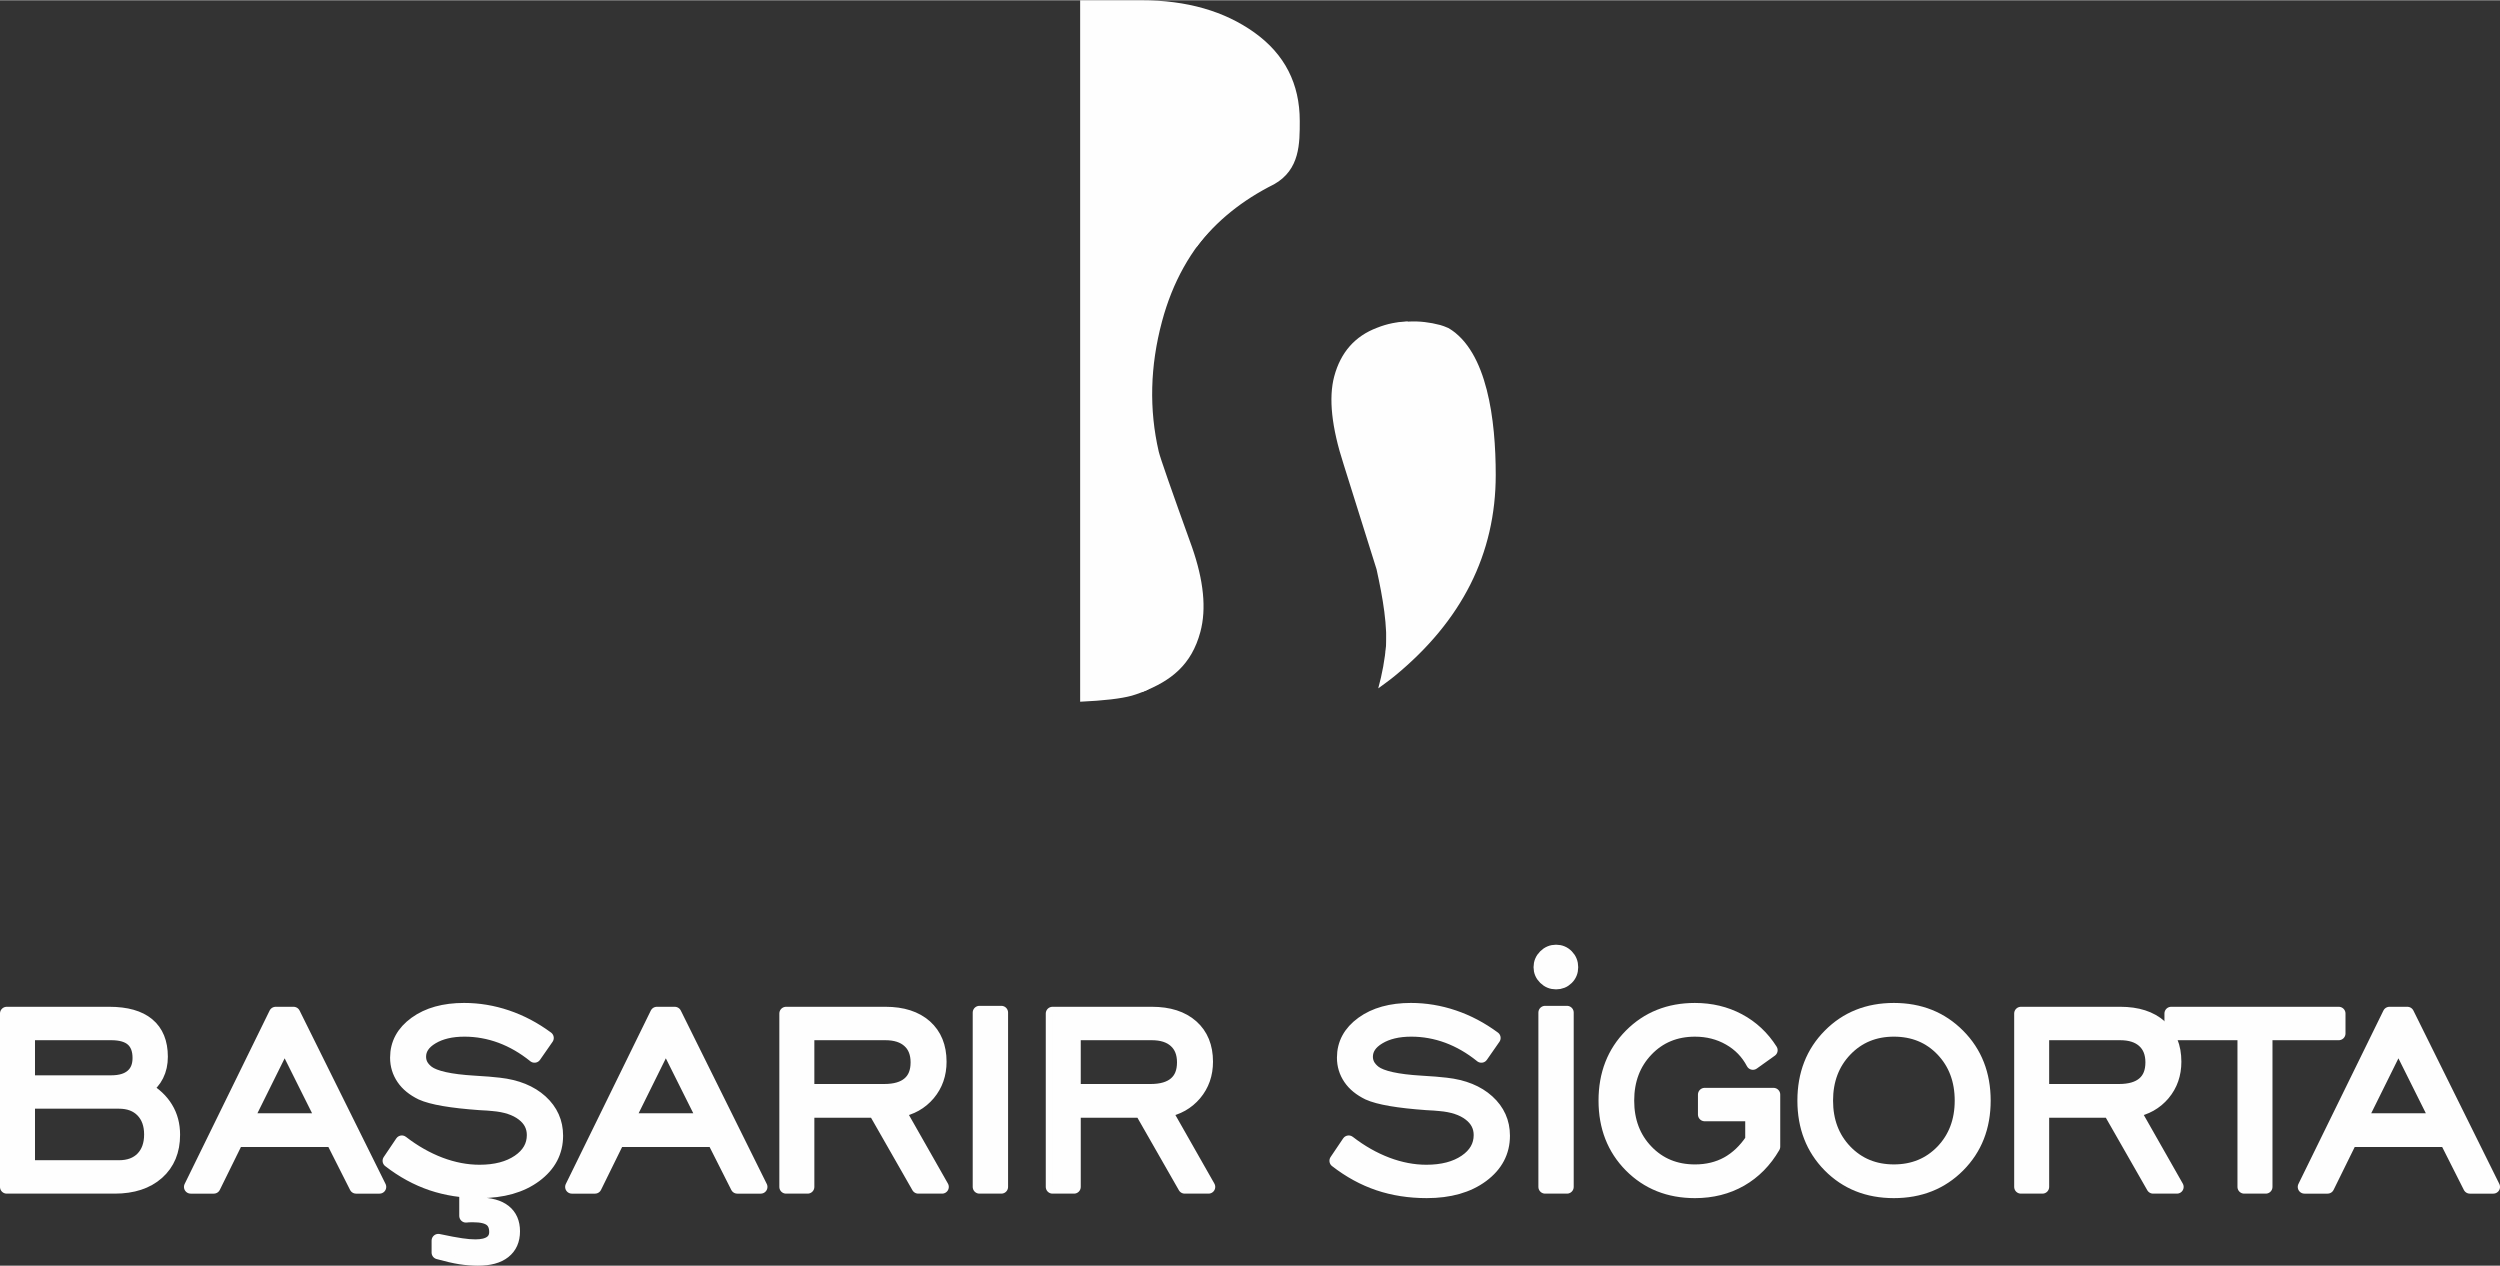 <?xml version="1.0" encoding="UTF-8"?>
<!DOCTYPE svg PUBLIC "-//W3C//DTD SVG 1.1//EN" "http://www.w3.org/Graphics/SVG/1.1/DTD/svg11.dtd">
<!-- Creator: CorelDRAW 2018 (64-Bit) -->
<svg xmlns="http://www.w3.org/2000/svg" xml:space="preserve" width="549px" height="278px" version="1.1" style="shape-rendering:geometricPrecision; text-rendering:geometricPrecision; image-rendering:optimizeQuality; fill-rule:evenodd; clip-rule:evenodd"
viewBox="0 0 734.04 371.55"
 xmlns:xlink="http://www.w3.org/1999/xlink">
 <rect x="0" y="0" width="734.04" height="371.55" fill="#333333" stroke="none"/>
 <defs>
  <style type="text/css">
   <![CDATA[
    .str0 {stroke:#FEFEFE;stroke-width:3.95;stroke-linejoin:round;stroke-miterlimit:11.474}
    .fil0 {fill:none;fill-rule:nonzero}
    .fil1 {fill:#FEFEFE;fill-rule:nonzero}
   ]]>
  </style>
 </defs>
 <g id="Layer_x0020_1">
  <g>
   <path class="fil0 str0" d="M8.3 317.63l24.34 0c2.68,0 4.72,-0.61 6.12,-1.83 1.42,-1.21 2.13,-2.96 2.13,-5.24 0,-2.39 -0.68,-4.19 -2.05,-5.4 -1.37,-1.2 -3.43,-1.79 -6.2,-1.79l-24.34 0 0 14.26zm0 24.93l26.64 0c2.89,0 5.18,-0.85 6.85,-2.55 1.66,-1.71 2.5,-4.04 2.5,-6.99 0,-2.91 -0.84,-5.24 -2.5,-6.95 -1.67,-1.72 -3.96,-2.59 -6.85,-2.59l-26.64 0 0 19.08zm-6.33 5.86l0 -50.91 30.12 0c5,0 8.8,1.07 11.36,3.21 2.57,2.14 3.86,5.29 3.86,9.48 0,2.03 -0.39,3.84 -1.2,5.45 -0.8,1.6 -1.93,2.89 -3.41,3.87 2.71,1.57 4.75,3.49 6.12,5.76 1.39,2.28 2.08,4.88 2.08,7.84 0,4.71 -1.54,8.42 -4.63,11.18 -3.1,2.75 -7.29,4.12 -12.58,4.12l-31.72 0z"/>
  </g>
  <g>
   <path id="1" class="fil0 str0" d="M72.4 328.77l22.42 0 -11.25 -22.54 -11.17 22.54zm-16.41 19.65l24.95 -50.91 5.25 0 25.24 50.91 -6.88 0 -6.91 -13.69 -28.13 0 -6.74 13.69 -6.78 0z"/>
  </g>
  <g>
   <path id="2" class="fil0 str0" d="M114.31 340.75l3.68 -5.46c3.61,2.79 7.36,4.91 11.24,6.39 3.89,1.47 7.75,2.21 11.56,2.21 4.71,0 8.53,-1 11.46,-2.99 2.94,-2 4.41,-4.57 4.41,-7.7 0,-2.49 -1.06,-4.54 -3.17,-6.14 -2.11,-1.61 -5.02,-2.57 -8.73,-2.88 -0.9,-0.1 -2.19,-0.19 -3.88,-0.27 -8.37,-0.6 -14.07,-1.57 -17.13,-2.96 -2.36,-1.15 -4.17,-2.61 -5.39,-4.41 -1.23,-1.81 -1.85,-3.82 -1.85,-6.07 0,-4.1 1.83,-7.47 5.5,-10.13 3.65,-2.64 8.4,-3.96 14.24,-3.96 4.26,0 8.44,0.69 12.58,2.09 4.14,1.4 8.08,3.48 11.79,6.22l-3.68 5.29c-3.15,-2.54 -6.44,-4.44 -9.9,-5.73 -3.47,-1.28 -7.02,-1.92 -10.68,-1.92 -3.84,0 -7,0.75 -9.5,2.25 -2.49,1.49 -3.73,3.37 -3.73,5.62 0,0.88 0.2,1.7 0.59,2.44 0.4,0.74 1.03,1.45 1.85,2.09 2.09,1.56 6.61,2.57 13.57,2.99 3.19,0.19 5.68,0.38 7.43,0.6 5.16,0.58 9.25,2.24 12.28,4.98 3,2.74 4.51,6.09 4.51,10.09 0,4.75 -2.06,8.67 -6.2,11.74 -4.14,3.07 -9.57,4.61 -16.28,4.61 -5.07,0 -9.79,-0.74 -14.13,-2.2 -4.36,-1.48 -8.5,-3.73 -12.44,-6.79zm14.39 26.94l0 -3.5c2.91,0.62 5.16,1.04 6.72,1.26 1.57,0.24 2.96,0.35 4.16,0.35 1.96,0 3.46,-0.35 4.48,-1.05 1.03,-0.71 1.55,-1.74 1.55,-3.09 0,-1.68 -0.54,-2.91 -1.6,-3.68 -1.06,-0.77 -2.73,-1.15 -5.02,-1.15 -0.58,0 -1.02,0 -1.32,0.01 -0.28,0.02 -0.57,0.05 -0.85,0.08l0 -8.5 2.91 0 0 5.1 0.93 0c3.26,0 5.75,0.68 7.46,2.03 1.72,1.36 2.59,3.32 2.59,5.91 0,2.61 -0.9,4.62 -2.68,6.02 -1.78,1.41 -4.34,2.1 -7.73,2.1 -1.65,0 -3.37,-0.14 -5.13,-0.41 -1.76,-0.28 -3.92,-0.77 -6.47,-1.48z"/>
  </g>
  <g>
   <path id="3" class="fil0 str0" d="M184.33 328.77l22.42 0 -11.26 -22.54 -11.16 22.54zm-16.42 19.65l24.95 -50.91 5.26 0 25.24 50.91 -6.88 0 -6.91 -13.69 -28.14 0 -6.73 13.69 -6.79 0z"/>
  </g>
  <g>
   <path id="4" class="fil0 str0" d="M237.13 320.18l22.48 0c3.2,0 5.62,-0.71 7.26,-2.13 1.65,-1.4 2.47,-3.47 2.47,-6.21 0,-2.66 -0.82,-4.76 -2.47,-6.24 -1.64,-1.49 -3.95,-2.23 -6.94,-2.23l-22.8 0 0 16.81zm-6.33 28.24l0 -50.91 29.22 0c4.98,0 8.86,1.26 11.7,3.76 2.81,2.51 4.23,5.97 4.23,10.39 0,3.69 -1.1,6.84 -3.3,9.46 -2.22,2.63 -5.14,4.27 -8.76,4.92l12.72 22.38 -6.99 0 -12.73 -22.29 -19.76 0 0 22.29 -6.33 0z"/>
  </g>
  <g>
   <polygon id="5" class="fil0 str0" points="287.58,348.42 287.58,297.23 294.01,297.23 294.01,348.42 "/>
  </g>
  <g>
   <path id="6" class="fil0 str0" d="M315.35 320.18l22.49 0c3.19,0 5.61,-0.71 7.25,-2.13 1.65,-1.4 2.47,-3.47 2.47,-6.21 0,-2.66 -0.82,-4.76 -2.47,-6.24 -1.64,-1.49 -3.95,-2.23 -6.94,-2.23l-22.8 0 0 16.81zm-6.32 28.24l0 -50.91 29.21 0c4.98,0 8.87,1.26 11.7,3.76 2.82,2.51 4.24,5.97 4.24,10.39 0,3.69 -1.11,6.84 -3.31,9.46 -2.22,2.63 -5.13,4.27 -8.75,4.92l12.72 22.38 -6.99 0 -12.74 -22.29 -19.76 0 0 22.29 -6.32 0z"/>
  </g>
  <g>
   <path id="7" class="fil0 str0" d="M392.32 340.75l3.68 -5.46c3.61,2.79 7.35,4.91 11.24,6.39 3.89,1.47 7.75,2.21 11.56,2.21 4.7,0 8.53,-1 11.46,-2.99 2.94,-2 4.41,-4.57 4.41,-7.7 0,-2.49 -1.06,-4.54 -3.17,-6.14 -2.11,-1.61 -5.02,-2.57 -8.74,-2.88 -0.89,-0.1 -2.18,-0.19 -3.87,-0.27 -8.37,-0.6 -14.07,-1.57 -17.13,-2.96 -2.36,-1.15 -4.17,-2.61 -5.39,-4.41 -1.23,-1.81 -1.85,-3.82 -1.85,-6.07 0,-4.1 1.83,-7.47 5.5,-10.13 3.65,-2.64 8.4,-3.96 14.24,-3.96 4.25,0 8.44,0.69 12.58,2.09 4.14,1.4 8.08,3.48 11.79,6.22l-3.68 5.29c-3.15,-2.54 -6.44,-4.44 -9.9,-5.73 -3.47,-1.28 -7.02,-1.92 -10.68,-1.92 -3.84,0 -7,0.75 -9.5,2.25 -2.49,1.49 -3.74,3.37 -3.74,5.62 0,0.88 0.21,1.7 0.6,2.44 0.4,0.74 1.03,1.45 1.85,2.09 2.09,1.56 6.61,2.57 13.57,2.99 3.19,0.19 5.68,0.38 7.43,0.6 5.16,0.58 9.25,2.24 12.27,4.98 3.01,2.74 4.52,6.09 4.52,10.09 0,4.75 -2.06,8.67 -6.2,11.74 -4.14,3.07 -9.57,4.61 -16.28,4.61 -5.07,0 -9.79,-0.74 -14.13,-2.2 -4.37,-1.48 -8.5,-3.73 -12.44,-6.79z"/>
  </g>
  <g>
   <path id="8" class="fil0 str0" d="M453.67 348.42l0 -51.19 6.42 0 0 51.19 -6.42 0zm-1.42 -64.51c0,-1.26 0.46,-2.35 1.37,-3.26 0.91,-0.91 2,-1.37 3.26,-1.37 1.26,0 2.33,0.44 3.21,1.34 0.88,0.9 1.32,2 1.32,3.29 0,1.29 -0.44,2.38 -1.32,3.24 -0.88,0.87 -1.95,1.29 -3.21,1.29 -1.26,0 -2.35,-0.44 -3.26,-1.34 -0.91,-0.89 -1.37,-1.96 -1.37,-3.19z"/>
  </g>
  <g>
   <path id="9" class="fil0 str0" d="M514.4 334.63l0 -7.46 -13.88 0 0 -5.86 20.21 0 0 15.3c-2.46,4.24 -5.67,7.48 -9.62,9.75 -3.95,2.25 -8.44,3.38 -13.44,3.38 -7.62,0 -13.92,-2.52 -18.89,-7.54 -4.96,-5.02 -7.45,-11.39 -7.45,-19.12 0,-7.75 2.49,-14.14 7.46,-19.16 4.99,-5.02 11.27,-7.54 18.86,-7.54 4.71,0 9.01,1.02 12.88,3.08 3.87,2.06 7.02,5.01 9.44,8.82l-5.29 3.78c-1.6,-3.04 -3.9,-5.43 -6.92,-7.15 -3.01,-1.72 -6.38,-2.58 -10.09,-2.58 -5.72,0 -10.46,1.96 -14.2,5.88 -3.75,3.92 -5.62,8.88 -5.62,14.87 0,5.99 1.87,10.95 5.62,14.86 3.74,3.9 8.48,5.85 14.2,5.85 3.57,0 6.74,-0.77 9.52,-2.3 2.77,-1.54 5.18,-3.82 7.21,-6.86z"/>
  </g>
  <g>
   <path id="10" class="fil0 str0" d="M556.07 343.79c5.72,0 10.45,-1.95 14.22,-5.85 3.74,-3.91 5.62,-8.87 5.62,-14.86 0,-6.02 -1.88,-10.99 -5.61,-14.9 -3.73,-3.9 -8.48,-5.85 -14.23,-5.85 -5.71,0 -10.45,1.96 -14.21,5.88 -3.75,3.92 -5.62,8.88 -5.62,14.87 0,5.99 1.87,10.95 5.62,14.86 3.76,3.9 8.5,5.85 14.21,5.85zm-0.01 5.95c-7.64,0 -13.94,-2.52 -18.9,-7.54 -4.95,-5.02 -7.44,-11.39 -7.44,-19.12 0,-7.75 2.49,-14.14 7.48,-19.16 4.97,-5.02 11.25,-7.54 18.86,-7.54 7.62,0 13.93,2.52 18.95,7.57 5.01,5.04 7.51,11.41 7.51,19.13 0,7.73 -2.5,14.1 -7.5,19.12 -4.98,5.02 -11.31,7.54 -18.96,7.54z"/>
  </g>
  <g>
   <path id="11" class="fil0 str0" d="M599.69 320.18l22.48 0c3.2,0 5.62,-0.71 7.26,-2.13 1.65,-1.4 2.47,-3.47 2.47,-6.21 0,-2.66 -0.82,-4.76 -2.47,-6.24 -1.64,-1.49 -3.95,-2.23 -6.94,-2.23l-22.8 0 0 16.81zm-6.32 28.24l0 -50.91 29.21 0c4.98,0 8.87,1.26 11.7,3.76 2.82,2.51 4.23,5.97 4.23,10.39 0,3.69 -1.1,6.84 -3.3,9.46 -2.22,2.63 -5.13,4.27 -8.75,4.92l12.72 22.38 -6.99 0 -12.74 -22.29 -19.76 0 0 22.29 -6.32 0z"/>
  </g>
  <g>
   <polygon id="12" class="fil0 str0" points="658.93,348.42 658.93,303.37 637.49,303.37 637.49,297.51 686.7,297.51 686.7,303.37 665.26,303.37 665.26,348.42 "/>
  </g>
  <g>
   <path id="13" class="fil0 str0" d="M693.05 328.77l22.41 0 -11.25 -22.54 -11.16 22.54zm-16.42 19.65l24.95 -50.91 5.26 0 25.23 50.91 -6.88 0 -6.91 -13.69 -28.13 0 -6.74 13.69 -6.78 0z"/>
  </g>
  <path id="14" class="fil1" d="M8.3 317.63l24.34 0c2.68,0 4.72,-0.61 6.12,-1.83 1.42,-1.21 2.13,-2.96 2.13,-5.24 0,-2.39 -0.68,-4.19 -2.05,-5.4 -1.37,-1.2 -3.43,-1.79 -6.2,-1.79l-24.34 0 0 14.26zm0 24.93l26.64 0c2.89,0 5.18,-0.85 6.85,-2.55 1.66,-1.71 2.5,-4.04 2.5,-6.99 0,-2.91 -0.84,-5.24 -2.5,-6.95 -1.67,-1.72 -3.96,-2.59 -6.85,-2.59l-26.64 0 0 19.08zm-6.33 5.86l0 -50.91 30.12 0c5,0 8.8,1.07 11.36,3.21 2.57,2.14 3.86,5.29 3.86,9.48 0,2.03 -0.39,3.84 -1.2,5.45 -0.8,1.6 -1.93,2.89 -3.41,3.87 2.71,1.57 4.75,3.49 6.12,5.76 1.39,2.28 2.08,4.88 2.08,7.84 0,4.71 -1.54,8.42 -4.63,11.18 -3.1,2.75 -7.29,4.12 -12.58,4.12l-31.72 0z"/>
  <path id="15" class="fil1" d="M72.4 328.77l22.42 0 -11.25 -22.54 -11.17 22.54zm-16.41 19.65l24.95 -50.91 5.25 0 25.24 50.91 -6.88 0 -6.91 -13.69 -28.13 0 -6.74 13.69 -6.78 0z"/>
  <path id="16" class="fil1" d="M114.31 340.75l3.68 -5.46c3.61,2.79 7.36,4.91 11.24,6.39 3.89,1.47 7.75,2.21 11.56,2.21 4.71,0 8.53,-1 11.46,-2.99 2.94,-2 4.41,-4.57 4.41,-7.7 0,-2.49 -1.06,-4.54 -3.17,-6.14 -2.11,-1.61 -5.02,-2.57 -8.73,-2.88 -0.9,-0.1 -2.19,-0.19 -3.88,-0.27 -8.37,-0.6 -14.07,-1.57 -17.13,-2.96 -2.36,-1.15 -4.17,-2.61 -5.39,-4.41 -1.23,-1.81 -1.85,-3.82 -1.85,-6.07 0,-4.1 1.83,-7.47 5.5,-10.13 3.65,-2.64 8.4,-3.96 14.24,-3.96 4.26,0 8.44,0.69 12.58,2.09 4.14,1.4 8.08,3.48 11.79,6.22l-3.68 5.29c-3.15,-2.54 -6.44,-4.44 -9.9,-5.73 -3.47,-1.28 -7.02,-1.92 -10.68,-1.92 -3.84,0 -7,0.75 -9.5,2.25 -2.49,1.49 -3.73,3.37 -3.73,5.62 0,0.88 0.2,1.7 0.59,2.44 0.4,0.74 1.03,1.45 1.85,2.09 2.09,1.56 6.61,2.57 13.57,2.99 3.19,0.19 5.68,0.38 7.43,0.6 5.16,0.58 9.25,2.24 12.28,4.98 3,2.74 4.51,6.09 4.51,10.09 0,4.75 -2.06,8.67 -6.2,11.74 -4.14,3.07 -9.57,4.61 -16.28,4.61 -5.07,0 -9.79,-0.74 -14.13,-2.2 -4.36,-1.48 -8.5,-3.73 -12.44,-6.79zm14.39 26.94l0 -3.5c2.91,0.62 5.16,1.04 6.72,1.26 1.57,0.24 2.96,0.35 4.16,0.35 1.96,0 3.46,-0.35 4.48,-1.05 1.03,-0.71 1.55,-1.74 1.55,-3.09 0,-1.68 -0.54,-2.91 -1.6,-3.68 -1.06,-0.77 -2.73,-1.15 -5.02,-1.15 -0.58,0 -1.02,0 -1.32,0.01 -0.28,0.02 -0.57,0.05 -0.85,0.08l0 -8.5 2.91 0 0 5.1 0.93 0c3.26,0 5.75,0.68 7.46,2.03 1.72,1.36 2.59,3.32 2.59,5.91 0,2.61 -0.9,4.62 -2.68,6.02 -1.78,1.41 -4.34,2.1 -7.73,2.1 -1.65,0 -3.37,-0.14 -5.13,-0.41 -1.76,-0.28 -3.92,-0.77 -6.47,-1.48z"/>
  <path id="17" class="fil1" d="M184.33 328.77l22.42 0 -11.26 -22.54 -11.16 22.54zm-16.42 19.65l24.95 -50.91 5.26 0 25.24 50.91 -6.88 0 -6.91 -13.69 -28.14 0 -6.73 13.69 -6.79 0z"/>
  <path id="18" class="fil1" d="M237.13 320.18l22.48 0c3.2,0 5.62,-0.71 7.26,-2.13 1.65,-1.4 2.47,-3.47 2.47,-6.21 0,-2.66 -0.82,-4.76 -2.47,-6.24 -1.64,-1.49 -3.95,-2.23 -6.94,-2.23l-22.8 0 0 16.81zm-6.33 28.24l0 -50.91 29.22 0c4.98,0 8.86,1.26 11.7,3.76 2.81,2.51 4.23,5.97 4.23,10.39 0,3.69 -1.1,6.84 -3.3,9.46 -2.22,2.63 -5.14,4.27 -8.76,4.92l12.72 22.38 -6.99 0 -12.73 -22.29 -19.76 0 0 22.29 -6.33 0z"/>
  <polygon id="19" class="fil1" points="287.58,348.42 287.58,297.23 294.01,297.23 294.01,348.42 "/>
  <path id="20" class="fil1" d="M315.35 320.18l22.49 0c3.19,0 5.61,-0.71 7.25,-2.13 1.65,-1.4 2.47,-3.47 2.47,-6.21 0,-2.66 -0.82,-4.76 -2.47,-6.24 -1.64,-1.49 -3.95,-2.23 -6.94,-2.23l-22.8 0 0 16.81zm-6.32 28.24l0 -50.91 29.21 0c4.98,0 8.87,1.26 11.7,3.76 2.82,2.51 4.24,5.97 4.24,10.39 0,3.69 -1.11,6.84 -3.31,9.46 -2.22,2.63 -5.13,4.27 -8.75,4.92l12.72 22.38 -6.99 0 -12.74 -22.29 -19.76 0 0 22.29 -6.32 0z"/>
  <path id="21" class="fil1" d="M392.32 340.75l3.68 -5.46c3.61,2.79 7.35,4.91 11.24,6.39 3.89,1.47 7.75,2.21 11.56,2.21 4.7,0 8.53,-1 11.46,-2.99 2.94,-2 4.41,-4.57 4.41,-7.7 0,-2.49 -1.06,-4.54 -3.17,-6.14 -2.11,-1.61 -5.02,-2.57 -8.74,-2.88 -0.89,-0.1 -2.18,-0.19 -3.87,-0.27 -8.37,-0.6 -14.07,-1.57 -17.13,-2.96 -2.36,-1.15 -4.17,-2.61 -5.39,-4.41 -1.23,-1.81 -1.85,-3.82 -1.85,-6.07 0,-4.1 1.83,-7.47 5.5,-10.13 3.65,-2.64 8.4,-3.96 14.24,-3.96 4.25,0 8.44,0.69 12.58,2.09 4.14,1.4 8.08,3.48 11.79,6.22l-3.68 5.29c-3.15,-2.54 -6.44,-4.44 -9.9,-5.73 -3.47,-1.28 -7.02,-1.92 -10.68,-1.92 -3.84,0 -7,0.75 -9.5,2.25 -2.49,1.49 -3.74,3.37 -3.74,5.62 0,0.88 0.21,1.7 0.6,2.44 0.4,0.74 1.03,1.45 1.85,2.09 2.09,1.56 6.61,2.57 13.57,2.99 3.19,0.19 5.68,0.38 7.43,0.6 5.16,0.58 9.25,2.24 12.27,4.98 3.01,2.74 4.52,6.09 4.52,10.09 0,4.75 -2.06,8.67 -6.2,11.74 -4.14,3.07 -9.57,4.61 -16.28,4.61 -5.07,0 -9.79,-0.74 -14.13,-2.2 -4.37,-1.48 -8.5,-3.73 -12.44,-6.79z"/>
  <path id="22" class="fil1" d="M453.67 348.42l0 -51.19 6.42 0 0 51.19 -6.42 0zm-1.42 -64.51c0,-1.26 0.46,-2.35 1.37,-3.26 0.91,-0.91 2,-1.37 3.26,-1.37 1.26,0 2.33,0.44 3.21,1.34 0.88,0.9 1.32,2 1.32,3.29 0,1.29 -0.44,2.38 -1.32,3.24 -0.88,0.87 -1.95,1.29 -3.21,1.29 -1.26,0 -2.35,-0.44 -3.26,-1.34 -0.91,-0.89 -1.37,-1.96 -1.37,-3.19z"/>
  <path id="23" class="fil1" d="M514.4 334.63l0 -7.46 -13.88 0 0 -5.86 20.21 0 0 15.3c-2.46,4.24 -5.67,7.48 -9.62,9.75 -3.95,2.25 -8.44,3.38 -13.44,3.38 -7.62,0 -13.92,-2.52 -18.89,-7.54 -4.96,-5.02 -7.45,-11.39 -7.45,-19.12 0,-7.75 2.49,-14.14 7.46,-19.16 4.99,-5.02 11.27,-7.54 18.86,-7.54 4.71,0 9.01,1.02 12.88,3.08 3.87,2.06 7.02,5.01 9.44,8.82l-5.29 3.78c-1.6,-3.04 -3.9,-5.43 -6.92,-7.15 -3.01,-1.72 -6.38,-2.58 -10.09,-2.58 -5.72,0 -10.46,1.96 -14.2,5.88 -3.75,3.92 -5.62,8.88 -5.62,14.87 0,5.99 1.87,10.95 5.62,14.86 3.74,3.9 8.48,5.85 14.2,5.85 3.57,0 6.74,-0.77 9.52,-2.3 2.77,-1.54 5.18,-3.82 7.21,-6.86z"/>
  <path id="24" class="fil1" d="M556.07 343.79c5.72,0 10.45,-1.95 14.22,-5.85 3.74,-3.91 5.62,-8.87 5.62,-14.86 0,-6.02 -1.88,-10.99 -5.61,-14.9 -3.73,-3.9 -8.48,-5.85 -14.23,-5.85 -5.71,0 -10.45,1.96 -14.21,5.88 -3.75,3.92 -5.62,8.88 -5.62,14.87 0,5.99 1.87,10.95 5.62,14.86 3.76,3.9 8.5,5.85 14.21,5.85zm-0.01 5.95c-7.64,0 -13.94,-2.52 -18.9,-7.54 -4.95,-5.02 -7.44,-11.39 -7.44,-19.12 0,-7.75 2.49,-14.14 7.48,-19.16 4.97,-5.02 11.25,-7.54 18.86,-7.54 7.62,0 13.93,2.52 18.95,7.57 5.01,5.04 7.51,11.41 7.51,19.13 0,7.73 -2.5,14.1 -7.5,19.12 -4.98,5.02 -11.31,7.54 -18.96,7.54z"/>
  <path id="25" class="fil1" d="M599.69 320.18l22.48 0c3.2,0 5.62,-0.71 7.26,-2.13 1.65,-1.4 2.47,-3.47 2.47,-6.21 0,-2.66 -0.82,-4.76 -2.47,-6.24 -1.64,-1.49 -3.95,-2.23 -6.94,-2.23l-22.8 0 0 16.81zm-6.32 28.24l0 -50.91 29.21 0c4.98,0 8.87,1.26 11.7,3.76 2.82,2.51 4.23,5.97 4.23,10.39 0,3.69 -1.1,6.84 -3.3,9.46 -2.22,2.63 -5.13,4.27 -8.75,4.92l12.72 22.38 -6.99 0 -12.74 -22.29 -19.76 0 0 22.29 -6.32 0z"/>
  <polygon id="26" class="fil1" points="658.93,348.42 658.93,303.37 637.49,303.37 637.49,297.51 686.7,297.51 686.7,303.37 665.26,303.37 665.26,348.42 "/>
  <path id="27" class="fil1" d="M693.05 328.77l22.41 0 -11.25 -22.54 -11.16 22.54zm-16.42 19.65l24.95 -50.91 5.26 0 25.23 50.91 -6.88 0 -6.91 -13.69 -28.13 0 -6.74 13.69 -6.78 0z"/>
  <g>
   <polygon class="fil1" points="331.15,12.73 360.81,16.38 366.75,35.09 361.27,52.89 343.93,59.74 330.23,58.83 "/>
   <g>
    <path class="fil1" d="M352.45 185.45c1.81,-6.76 0.98,-15.07 -2.48,-24.95 -6.07,-16.84 -9.32,-26.16 -9.74,-27.95 -2.87,-12.39 -2.55,-25.14 0.95,-38.23 3.09,-11.55 8.48,-21.19 16.15,-28.92l-12.25 -3.23 -13.24 4.17 3.42 136.82c8.65,-3.35 14.6,-8.05 17.19,-17.71z"/>
    <path class="fil1" d="M413.28 94.33c-3.07,0.07 -6.06,0.67 -8.97,1.84 -6.48,2.45 -10.67,7.21 -12.56,14.27 -1.69,6.34 -0.77,14.96 2.77,25.86 6.16,19.55 9.38,29.81 9.66,30.78 1.84,8.39 3.32,16.65 2.73,24.32l4.81 -2.27 15.52 -36.14 3.65 -22.7c0,0 -13.7,-31.51 -15.52,-33.36 -0.36,-0.37 -1.11,-1.32 -2.09,-2.6z"/>
   </g>
   <g>
    <path class="fil1" d="M425.33 96.27c-1,-0.44 -1.81,-0.74 -2.44,-0.91 -6.16,-1.63 -12.01,-1.37 -17.57,0.78 -0.73,0.27 -1.43,0.57 -2.1,0.89 10.62,11.45 15.95,25.55 15.95,42.33 0,13.62 -4.13,25.64 -12.36,36.09 1.08,9.3 0.16,18.24 -2.14,26.59 1.49,-1.1 3.26,-2.34 4.71,-3.53 19.86,-16.26 29.79,-35.98 29.79,-59.15 0,-15.99 -2.43,-36.29 -13.84,-43.09z"/>
    <path class="fil1" d="M332.3 204.19c1.74,-0.5 3.33,-1.13 4.85,-1.84l0 -130.83c4.93,0 9.68,0.29 14.26,0.83 5.76,-7.55 13.33,-13.65 22.68,-18.32 7.63,-4.3 7.54,-12.04 7.54,-18.6 0,-10.92 -4.42,-19.56 -13.26,-25.91 -8.85,-6.35 -19.93,-9.52 -33.26,-9.52l-17.96 0 0 205.96c6.98,-0.32 12.03,-0.91 15.15,-1.77zm4.85 -189.15l0 0c7.07,0 12.92,1.9 17.55,5.68 4.62,3.79 6.94,8.69 6.94,14.71 0,6.23 -2.32,11.14 -6.94,14.7 -4.63,3.57 -10.48,5.35 -17.55,5.35l0 -40.44z"/>
   </g>
  </g>
 </g>
</svg>
